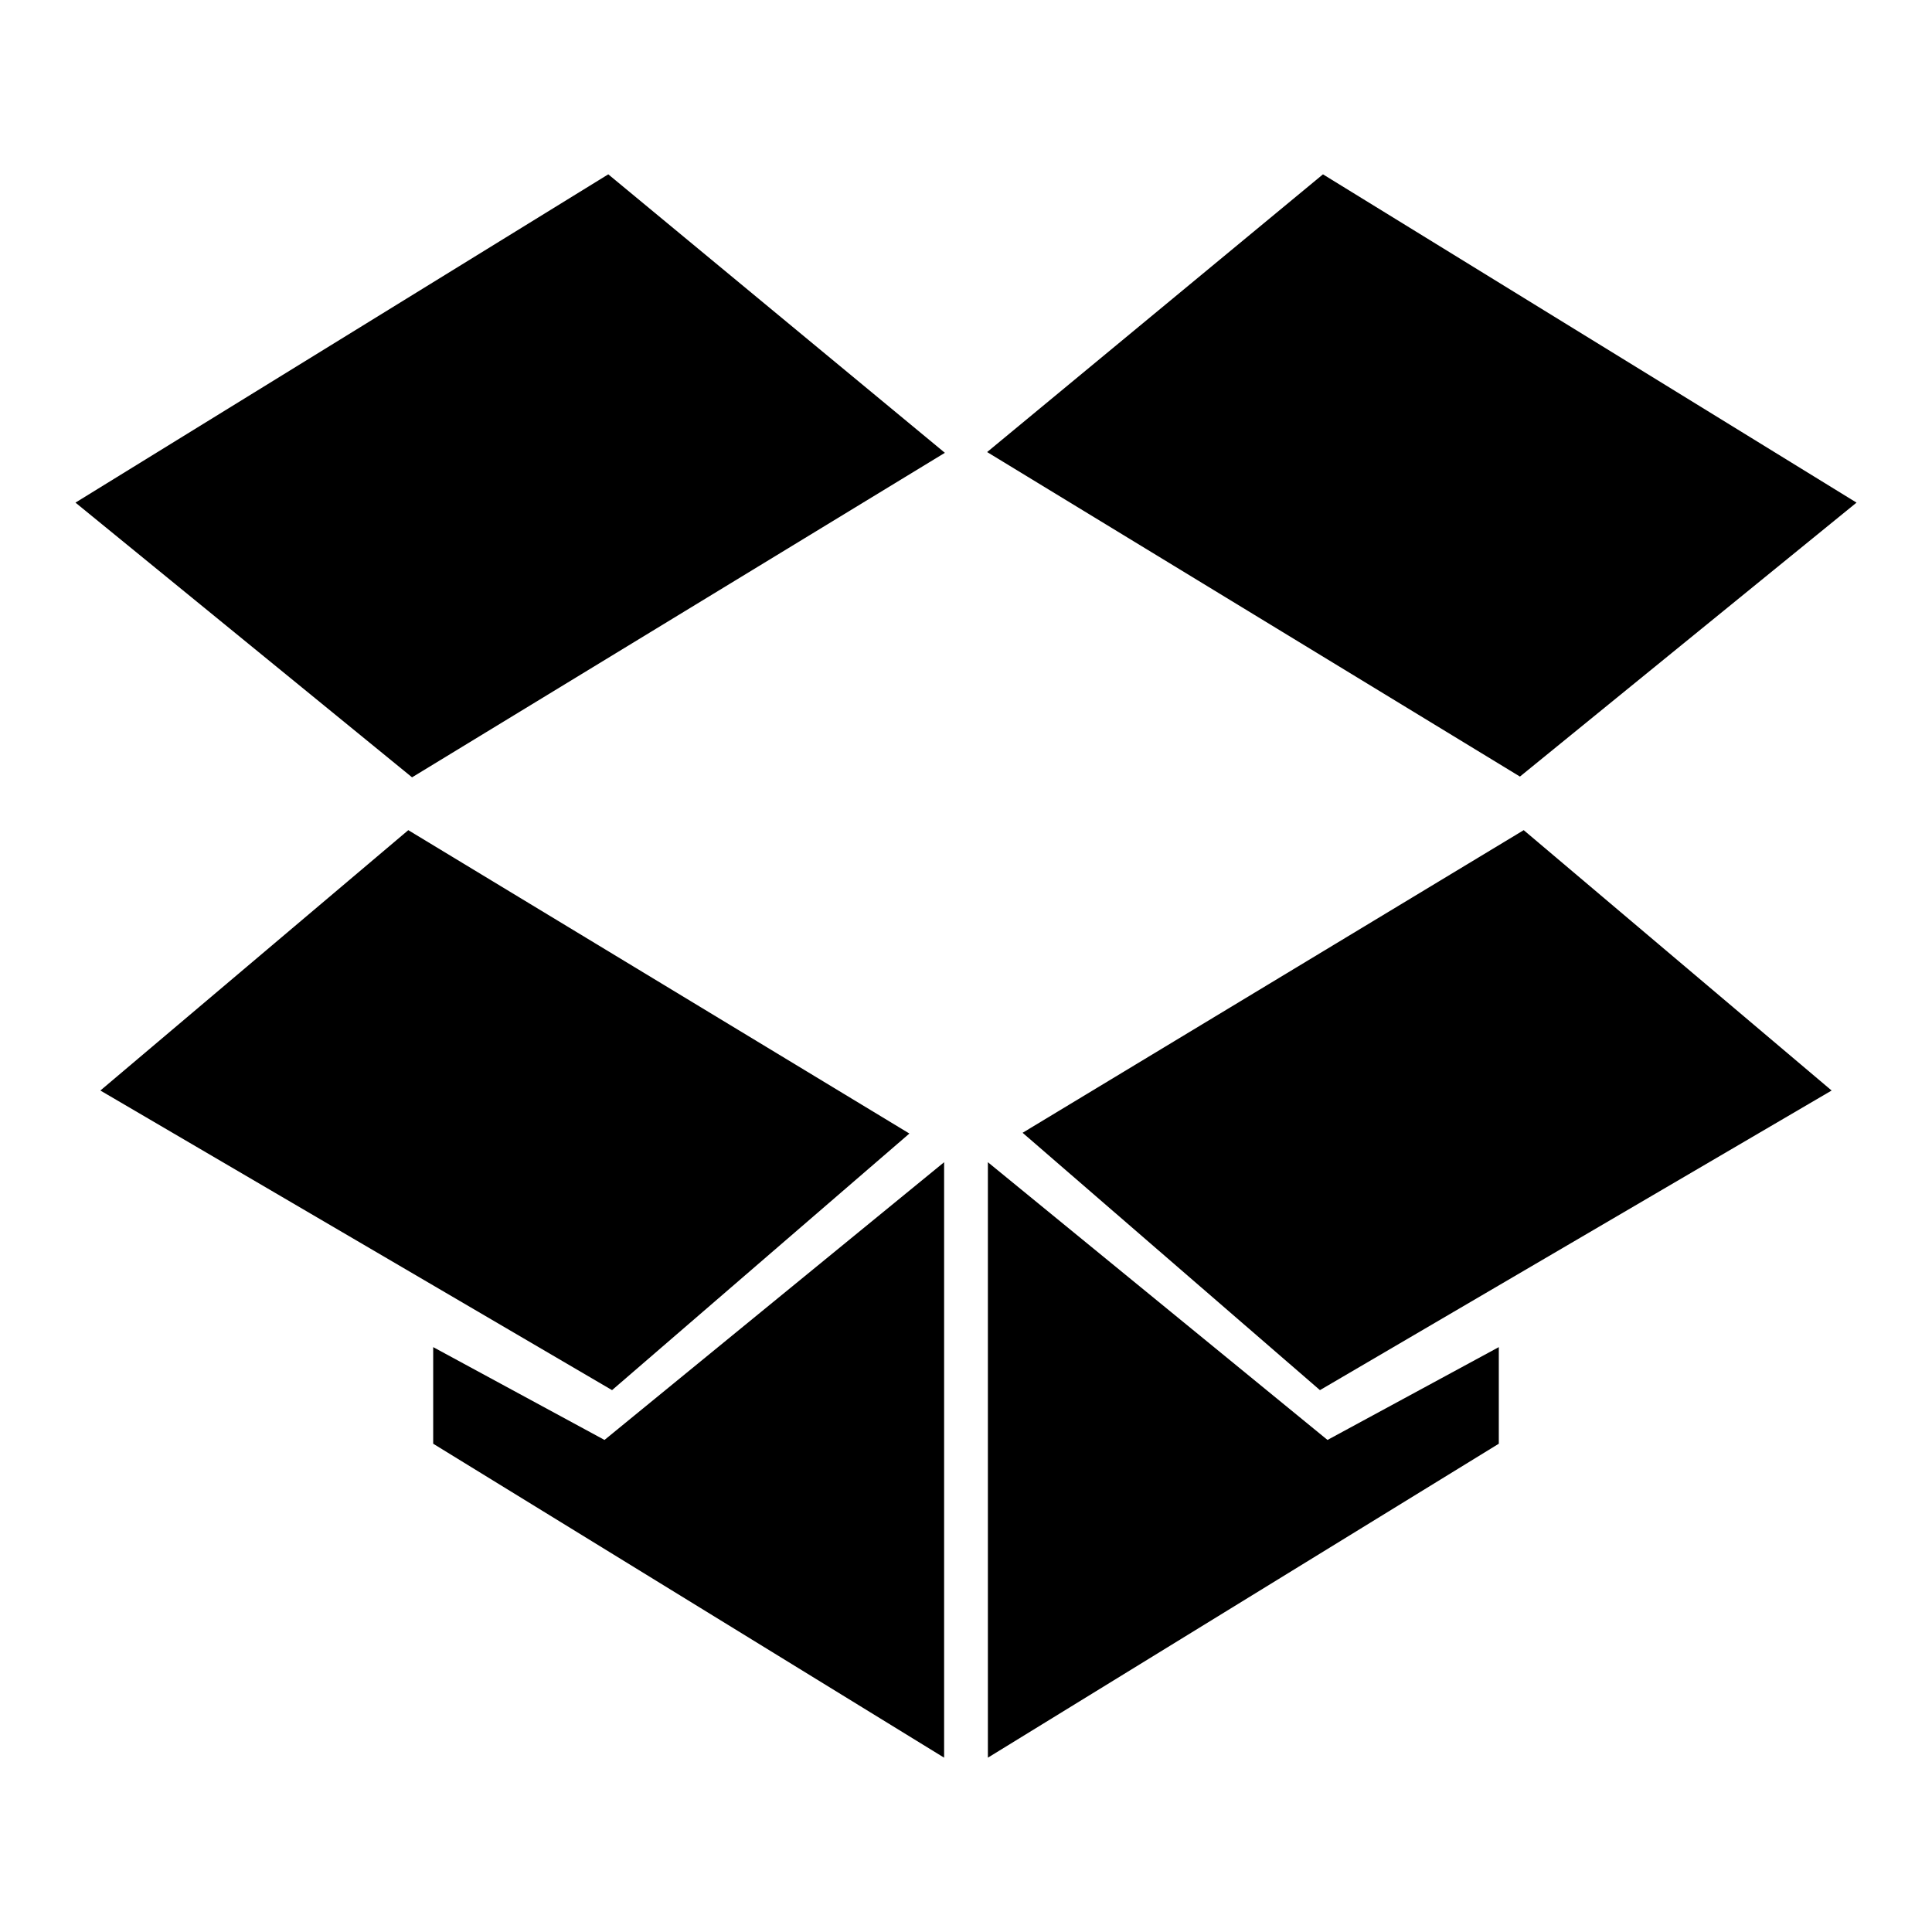 <?xml version="1.0" encoding="utf-8"?>
<!-- Svg Vector Icons : http://www.onlinewebfonts.com/icon -->
<!DOCTYPE svg PUBLIC "-//W3C//DTD SVG 1.1//EN" "http://www.w3.org/Graphics/SVG/1.1/DTD/svg11.dtd">
<svg version="1.1" xmlns="http://www.w3.org/2000/svg" xmlns:xlink="http://www.w3.org/1999/xlink" x="0px" y="0px" viewBox="0 0 256 256" enable-background="new 0 0 256 256" xml:space="preserve">
<g><g><g><path fill="#000000" id="Dropbox_1_" d="M201.4,102.9l-70.6-43l44.5-36.8L246,66.6L201.4,102.9z M174.9,184.2l67.8-39.7L201.9,110l-66.4,40.1L174.9,184.2z M120.5,150.2L54.1,110l-40.8,34.5l67.8,39.7L120.5,150.2z M57.4,178.5v12.8l67.7,41.6V154l-45,36.8L57.4,178.5z M198.6,178.5l-22.7,12.3l-45-36.8v78.9l67.7-41.6V178.5z M125.2,60L80.6,23.1L10,66.6l44.6,36.4L125.2,60z"/></g><g></g><g></g><g></g><g></g><g></g><g></g><g></g><g></g><g></g><g></g><g></g><g></g><g></g><g></g><g></g></g></g>
</svg>